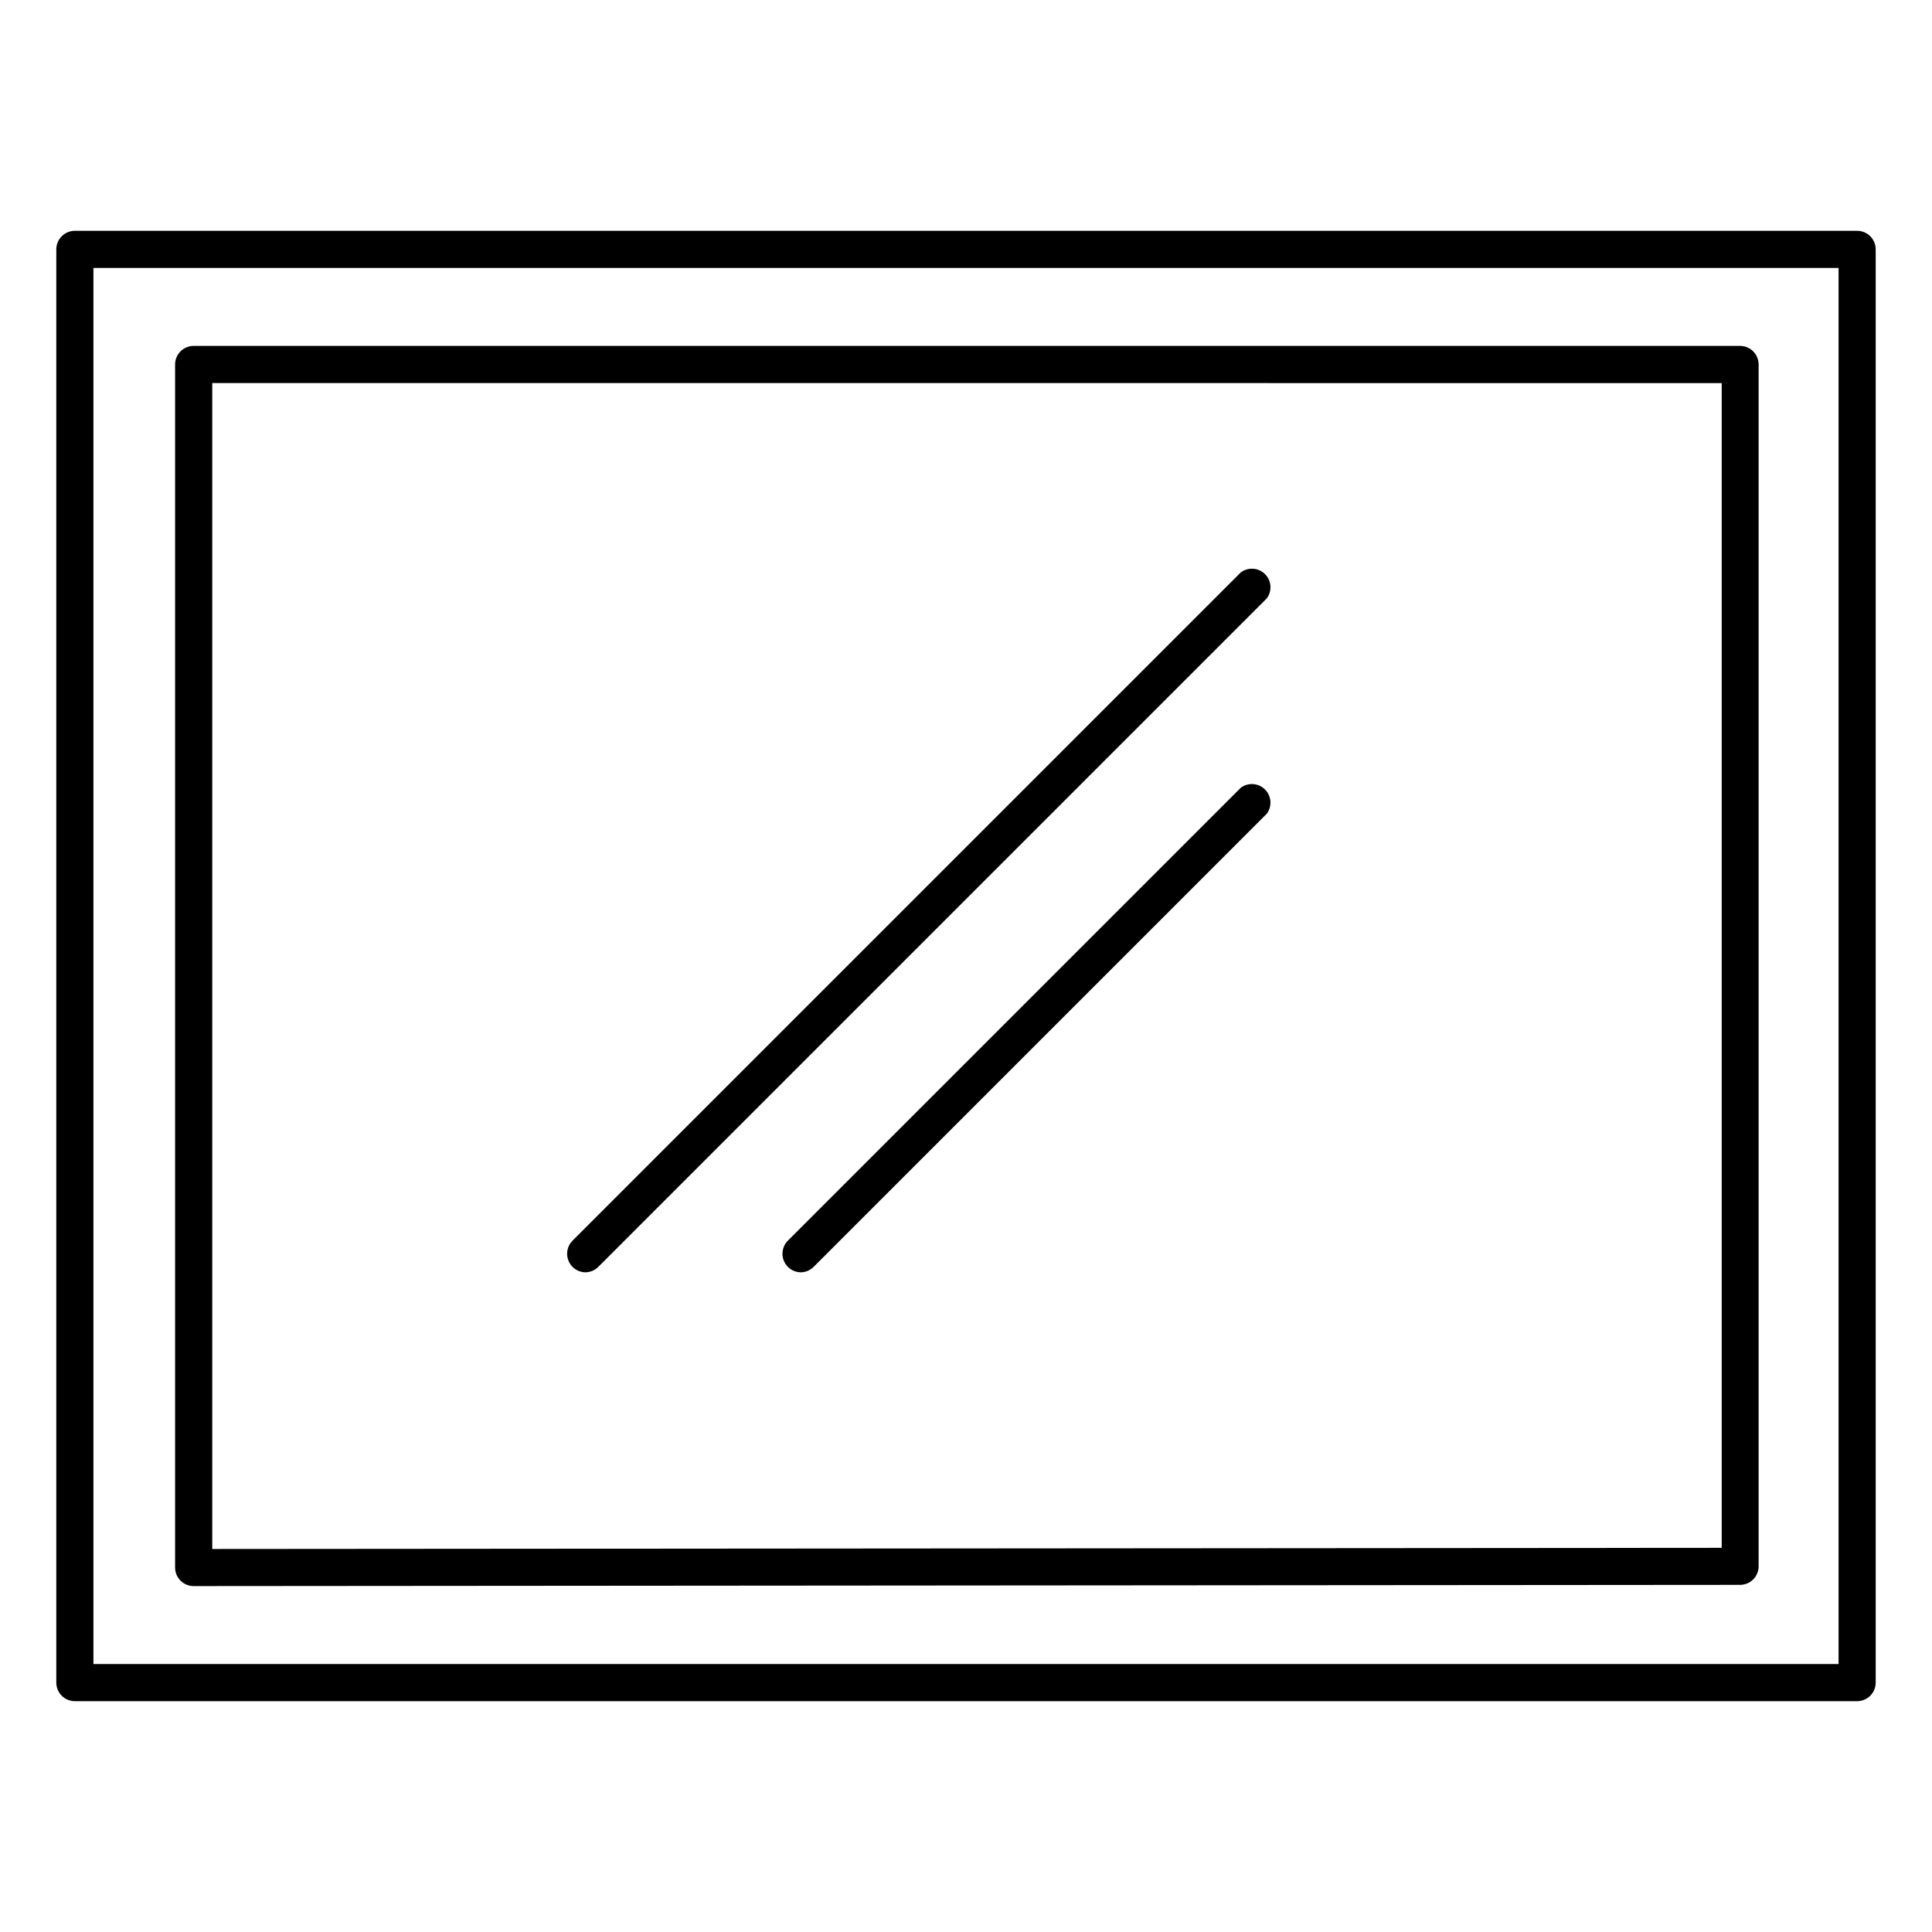 <?xml version="1.0" encoding="UTF-8"?>
<!-- Uploaded to: SVG Repo, www.svgrepo.com, Generator: SVG Repo Mixer Tools -->
<svg fill="#000000" width="800px" height="800px" version="1.1" viewBox="144 144 512 512" xmlns="http://www.w3.org/2000/svg">
 <g>
  <path d="m195.32 564.33c-2.715 0-4.918-2.203-4.918-4.922v-318.82c0-2.719 2.203-4.918 4.918-4.918h409.81c1.305 0 2.559 0.516 3.481 1.438 0.922 0.926 1.441 2.176 1.441 3.481v318.5c0 1.305-0.52 2.555-1.441 3.477-0.922 0.922-2.176 1.441-3.481 1.441zm409.86-5.234m-404.93-313.58v308.98l400.02-0.305v-308.67z"/>
  <path d="m636.16 594.83h-472.32c-2.715 0-4.918-2.203-4.918-4.922v-379.82c0-2.719 2.203-4.922 4.918-4.922h472.32c1.305 0 2.555 0.52 3.477 1.441 0.926 0.926 1.441 2.176 1.441 3.481v379.82c0 1.305-0.516 2.559-1.441 3.481-0.922 0.922-2.172 1.441-3.477 1.441zm-467.4-9.84h462.48v-369.98h-462.48z"/>
  <path d="m299.14 481.18c-1.969-0.027-3.731-1.227-4.481-3.047-0.746-1.82-0.34-3.914 1.039-5.316l177.12-177.12c1.957-1.469 4.699-1.277 6.43 0.457 1.73 1.73 1.926 4.473 0.457 6.43l-177.12 177.12c-0.906 0.926-2.144 1.457-3.445 1.477z"/>
  <path d="m356.21 481.18c-1.969-0.027-3.731-1.227-4.481-3.047-0.75-1.82-0.344-3.914 1.035-5.316l120.05-120.05c1.957-1.469 4.699-1.273 6.43 0.457 1.73 1.73 1.926 4.473 0.457 6.434l-120.05 120.05c-0.91 0.926-2.148 1.457-3.445 1.477z"/>
 </g>
</svg>